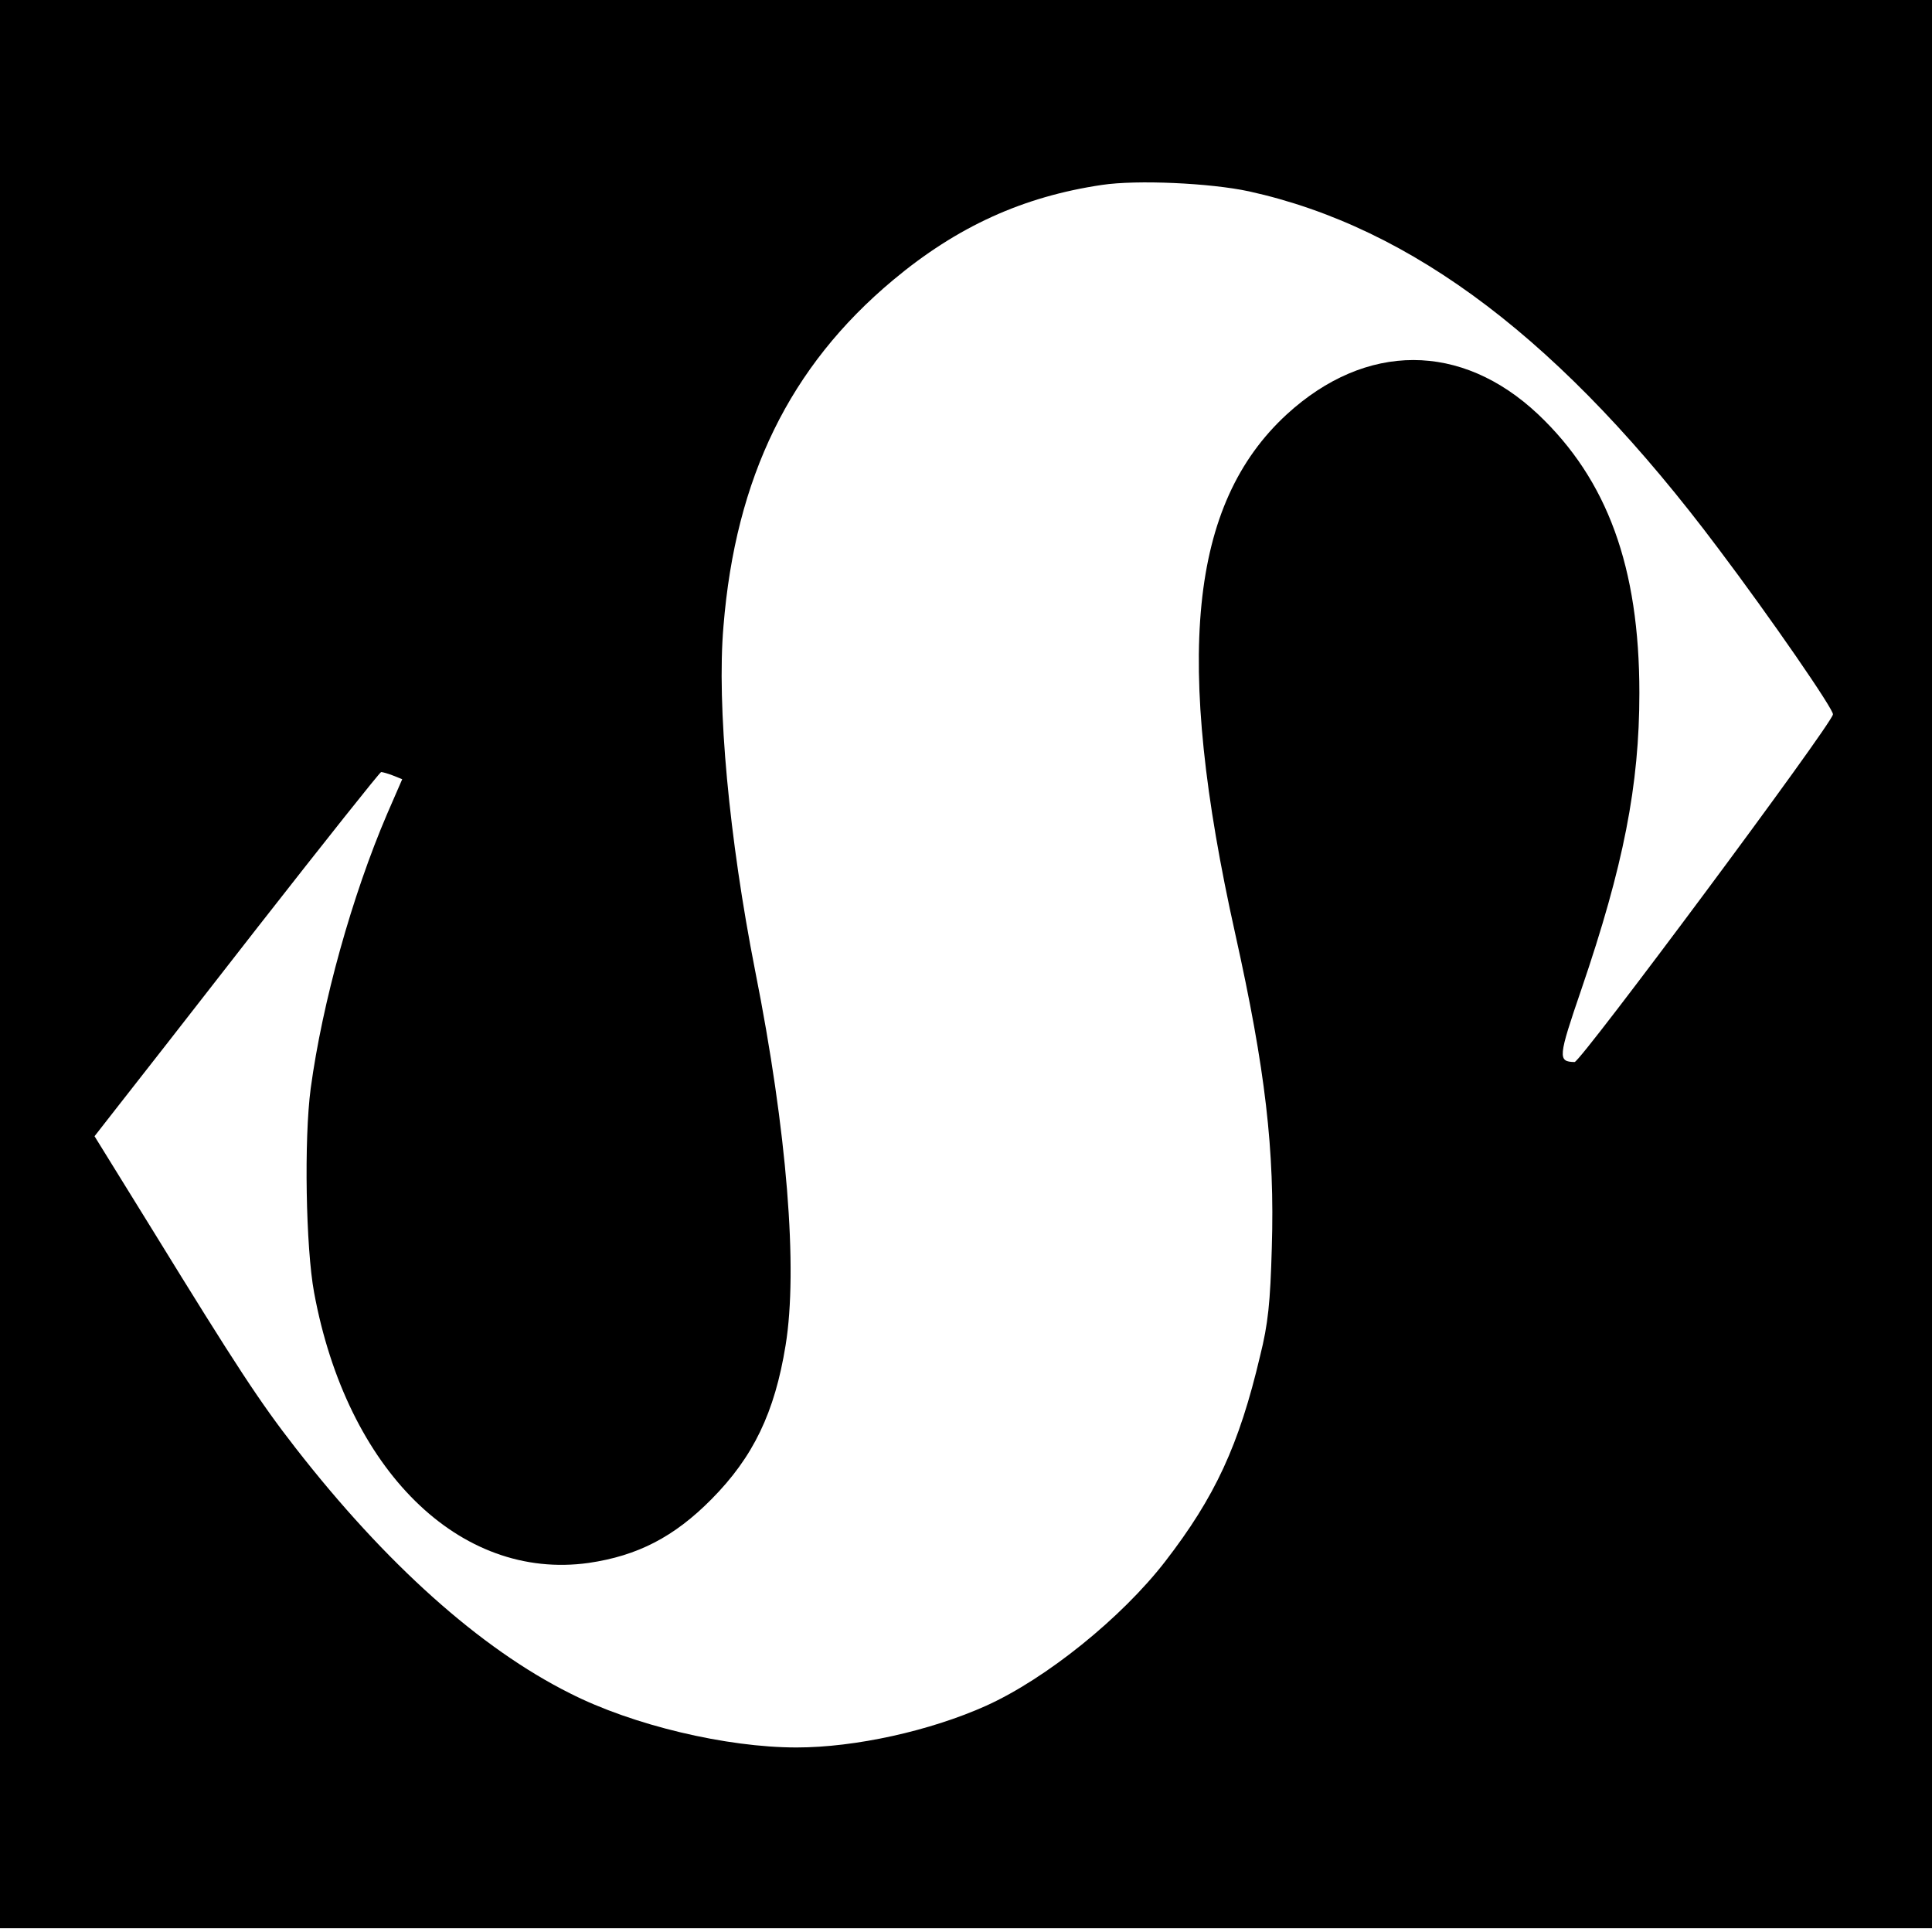 <?xml version="1.0" standalone="no"?>
<!DOCTYPE svg PUBLIC "-//W3C//DTD SVG 20010904//EN"
 "http://www.w3.org/TR/2001/REC-SVG-20010904/DTD/svg10.dtd">
<svg version="1.0" xmlns="http://www.w3.org/2000/svg"
 width="513pt" height="513pt" viewBox="0 0 513 513"
 preserveAspectRatio="xMidYMid meet">
<g transform="translate(0,513) scale(0.1,-0.1)"
fill="#000000" stroke="none">
<path d="M0 2570 l0 -2560 2565 0 2565 0 0 2560 0 2560 -2565 0 -2565 0 0
-2560z m3316 2052 c436 -96 835 -399 1247 -949 138 -183 307 -428 304 -440 -5
-29 -670 -923 -686 -923 -45 1 -44 12 18 193 112 328 154 542 154 787 0 334
-85 566 -269 740 -204 192 -457 192 -667 0 -259 -238 -300 -649 -137 -1380 80
-360 105 -574 97 -833 -4 -146 -10 -203 -31 -287 -56 -238 -120 -375 -252
-546 -116 -150 -316 -311 -475 -383 -149 -67 -348 -111 -504 -111 -186 0 -435
59 -602 144 -238 119 -489 344 -728 651 -95 122 -156 215 -380 579 l-154 249
57 73 c31 39 201 257 377 483 176 225 323 410 327 411 4 0 18 -4 31 -9 l25
-10 -40 -92 c-93 -217 -172 -500 -203 -729 -18 -135 -13 -423 9 -542 87 -471
386 -766 729 -718 130 19 227 69 326 169 111 112 168 230 197 409 33 202 4
568 -81 995 -69 351 -102 703 -84 914 32 395 176 690 450 919 171 143 346 222
555 253 93 14 288 5 390 -17z"/>
</g>
</svg>

